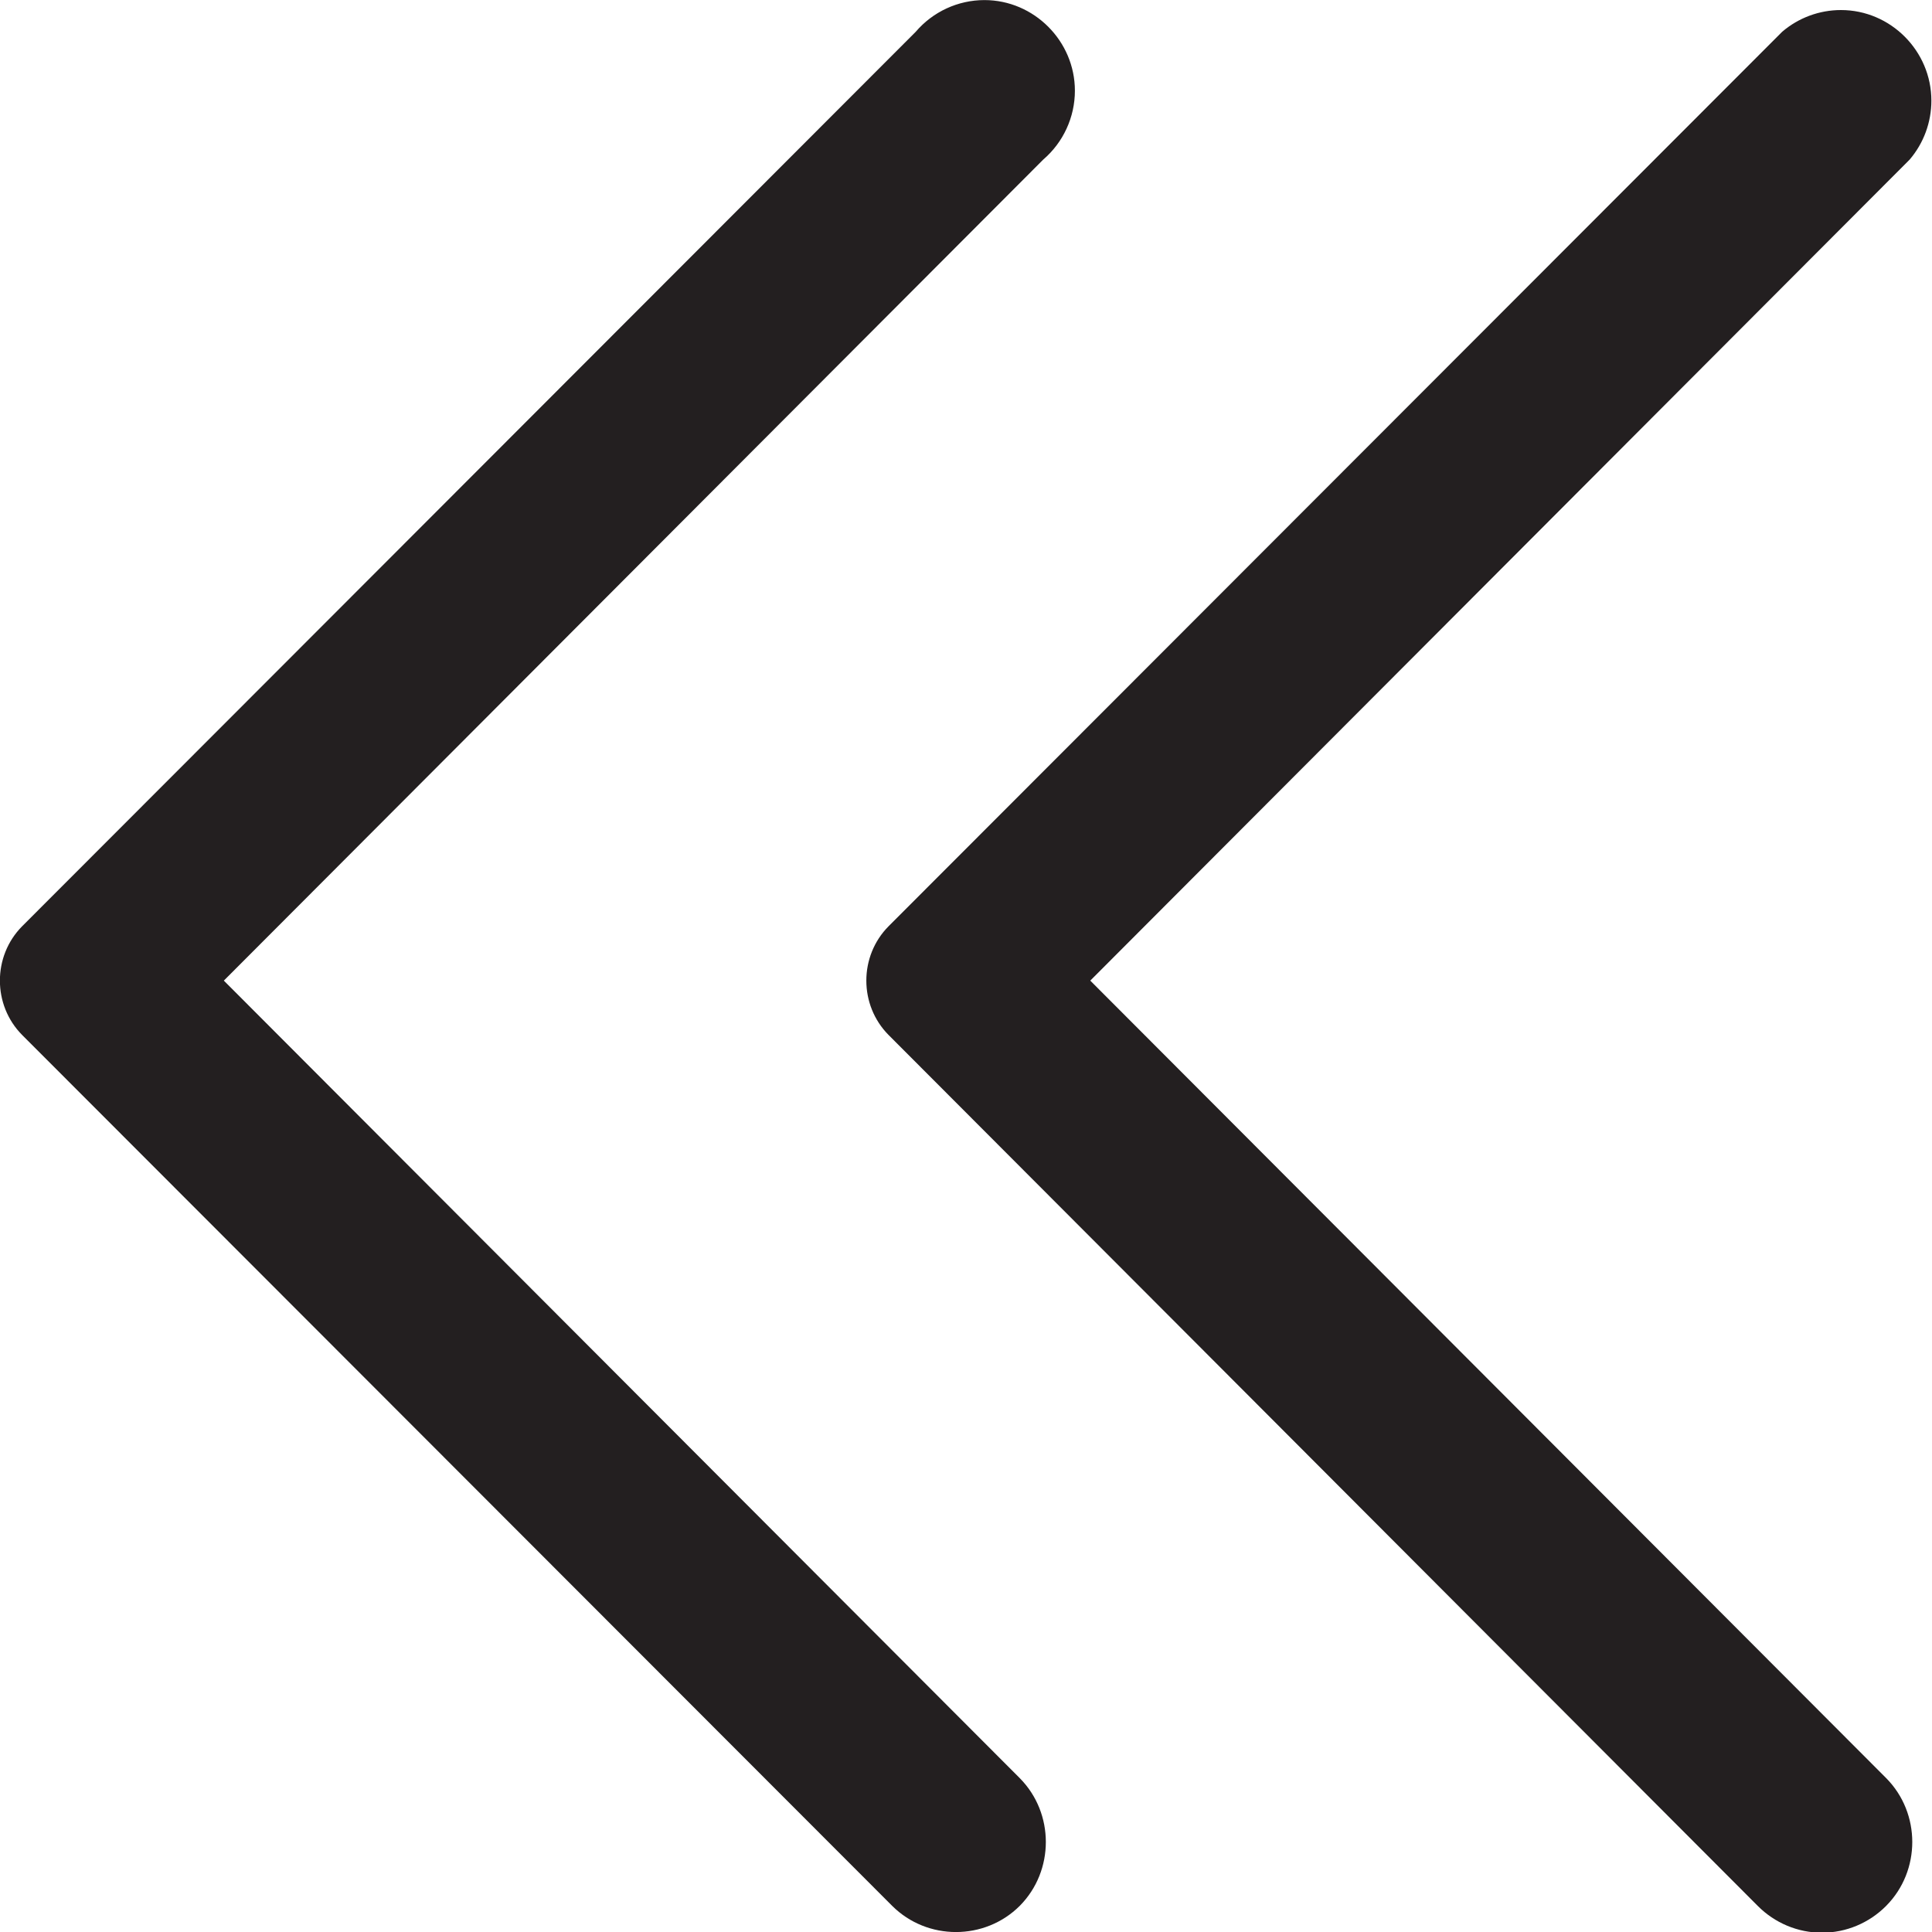 <?xml version="1.0" encoding="UTF-8" standalone="no"?>
<!DOCTYPE svg PUBLIC "-//W3C//DTD SVG 1.1//EN" "http://www.w3.org/Graphics/SVG/1.1/DTD/svg11.dtd">
<svg width="100%" height="100%" viewBox="0 0 32 32" version="1.1" xmlns="http://www.w3.org/2000/svg" xmlns:xlink="http://www.w3.org/1999/xlink" xml:space="preserve" xmlns:serif="http://www.serif.com/" style="fill-rule:evenodd;clip-rule:evenodd;stroke-linejoin:round;stroke-miterlimit:2;">
    <g transform="matrix(1.498,0,0,1.501,-7.932,-7.969)">
        <path d="M15.12,15.53L25,5.66C25.181,5.505 25.412,5.42 25.65,5.42C26.199,5.42 26.65,5.871 26.65,6.42C26.65,6.658 26.565,6.889 26.41,7.07L17.35,16.13L26.15,24.93C26.535,25.317 26.535,25.953 26.15,26.34C25.962,26.529 25.707,26.636 25.44,26.636C25.173,26.636 24.918,26.529 24.73,26.34L15.12,16.73C14.792,16.4 14.792,15.86 15.12,15.53ZM5.54,15.53L15.42,5.66C15.61,5.438 15.888,5.31 16.18,5.31C16.728,5.31 17.18,5.762 17.18,6.31C17.18,6.602 17.052,6.88 16.83,7.07L7.77,16.13L16.57,24.93C16.955,25.317 16.955,25.953 16.57,26.34C16.183,26.725 15.547,26.725 15.16,26.34L5.54,16.73C5.212,16.4 5.212,15.86 5.54,15.53Z" style="fill:rgb(35,31,32);fill-rule:nonzero;"/>
    </g>
</svg>
